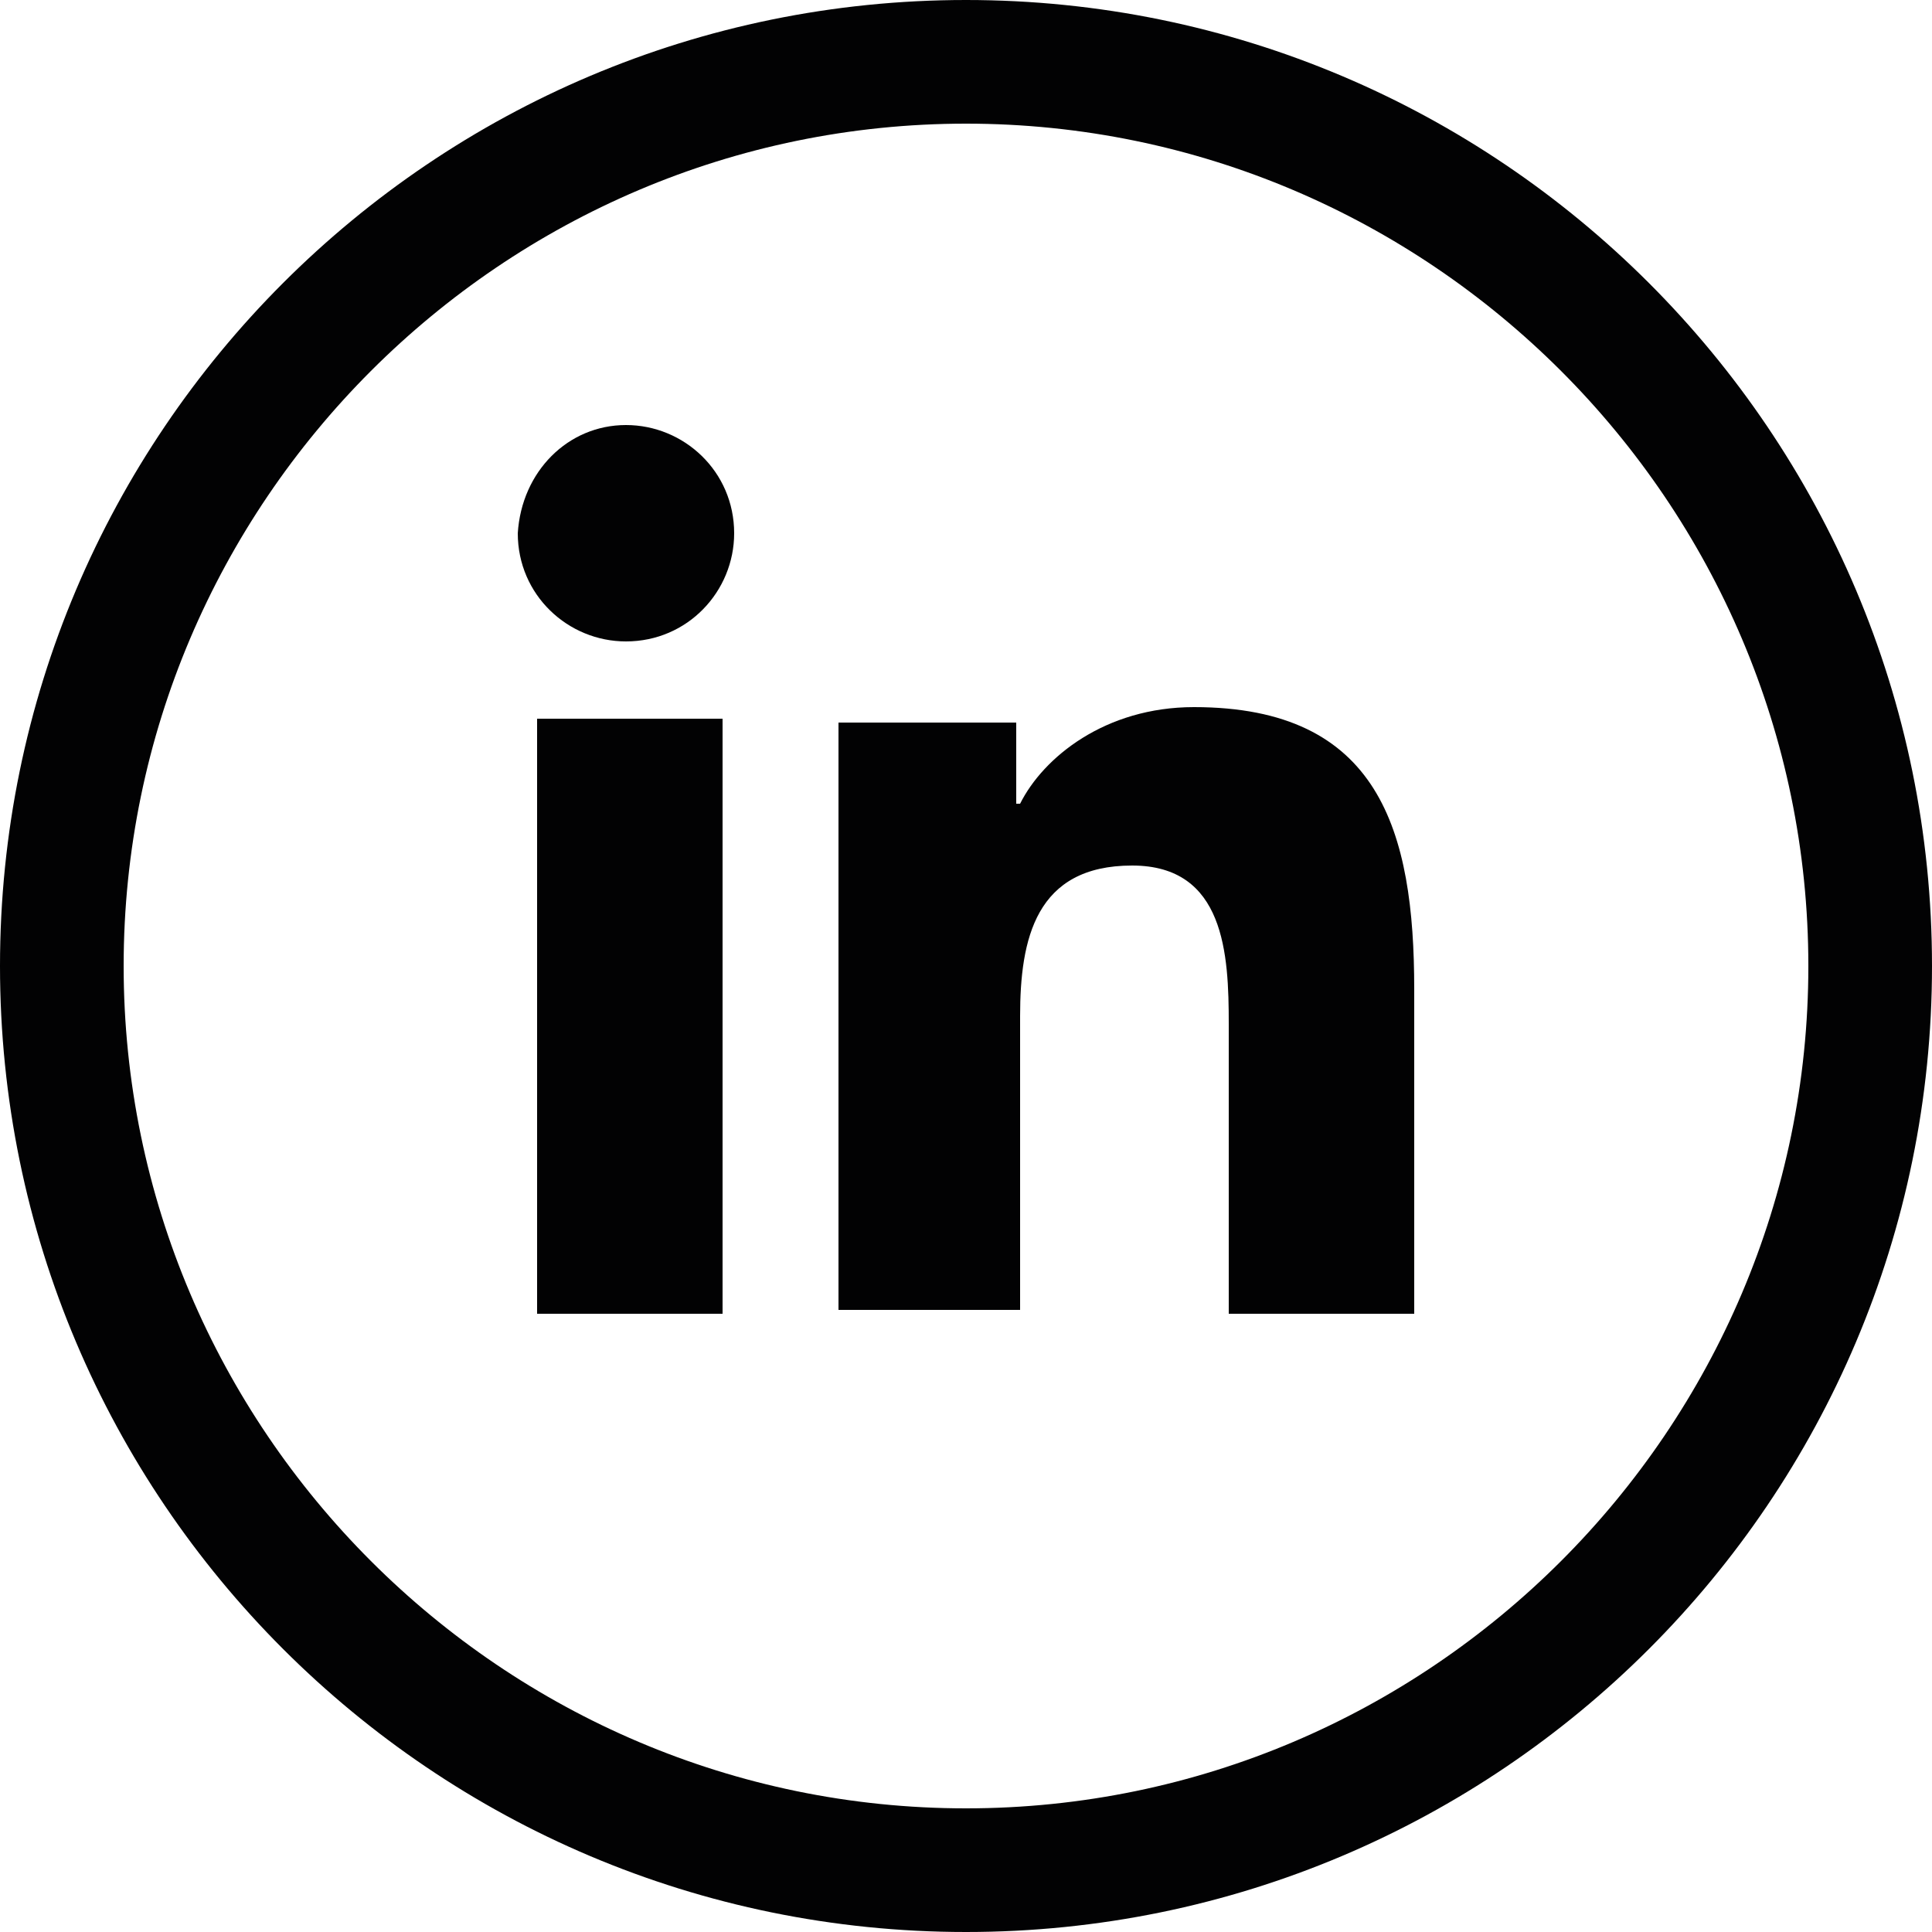 <?xml version="1.0" encoding="UTF-8"?>
<!-- Generator: Adobe Illustrator 27.8.0, SVG Export Plug-In . SVG Version: 6.00 Build 0)  -->
<svg xmlns="http://www.w3.org/2000/svg" xmlns:xlink="http://www.w3.org/1999/xlink" version="1.1" id="Livello_1" x="0px" y="0px" width="50px" height="50px" viewBox="0 0 50 50" style="enable-background:new 0 0 50 50;" xml:space="preserve">
<style type="text/css">
	.st0{fill:#020203;}
</style>
<g>
	<g>
		<path class="st0" d="M13.9,18.6h4.8v15.4h-4.8V18.6z M16.2,11c1.5,0,2.8,1.2,2.8,2.8c0,1.5-1.2,2.8-2.8,2.8    c-1.5,0-2.8-1.2-2.8-2.8C13.5,12.2,14.7,11,16.2,11 M21.6,33.9h4.8v-7.6c0-2,0.4-3.9,2.9-3.9c2.4,0,2.5,2.3,2.5,4.1v7.5h4.8v-8.4    c0-4.1-0.9-7.3-5.7-7.3c-2.3,0-3.9,1.3-4.5,2.5h-0.1v-2.1h-4.6V33.9z"></path>
	</g>
	<path class="st0" d="M25,0C11.2,0,0,11.2,0,25c0,13.8,11.2,25,25,25s25-11.2,25-25C50,11.2,38.8,0,25,0z M25,46.8   C13,46.8,3.2,37,3.2,25C3.2,13,13,3.2,25,3.2C37,3.2,46.8,13,46.8,25C46.8,37,37,46.8,25,46.8z"></path>
</g>
</svg>
